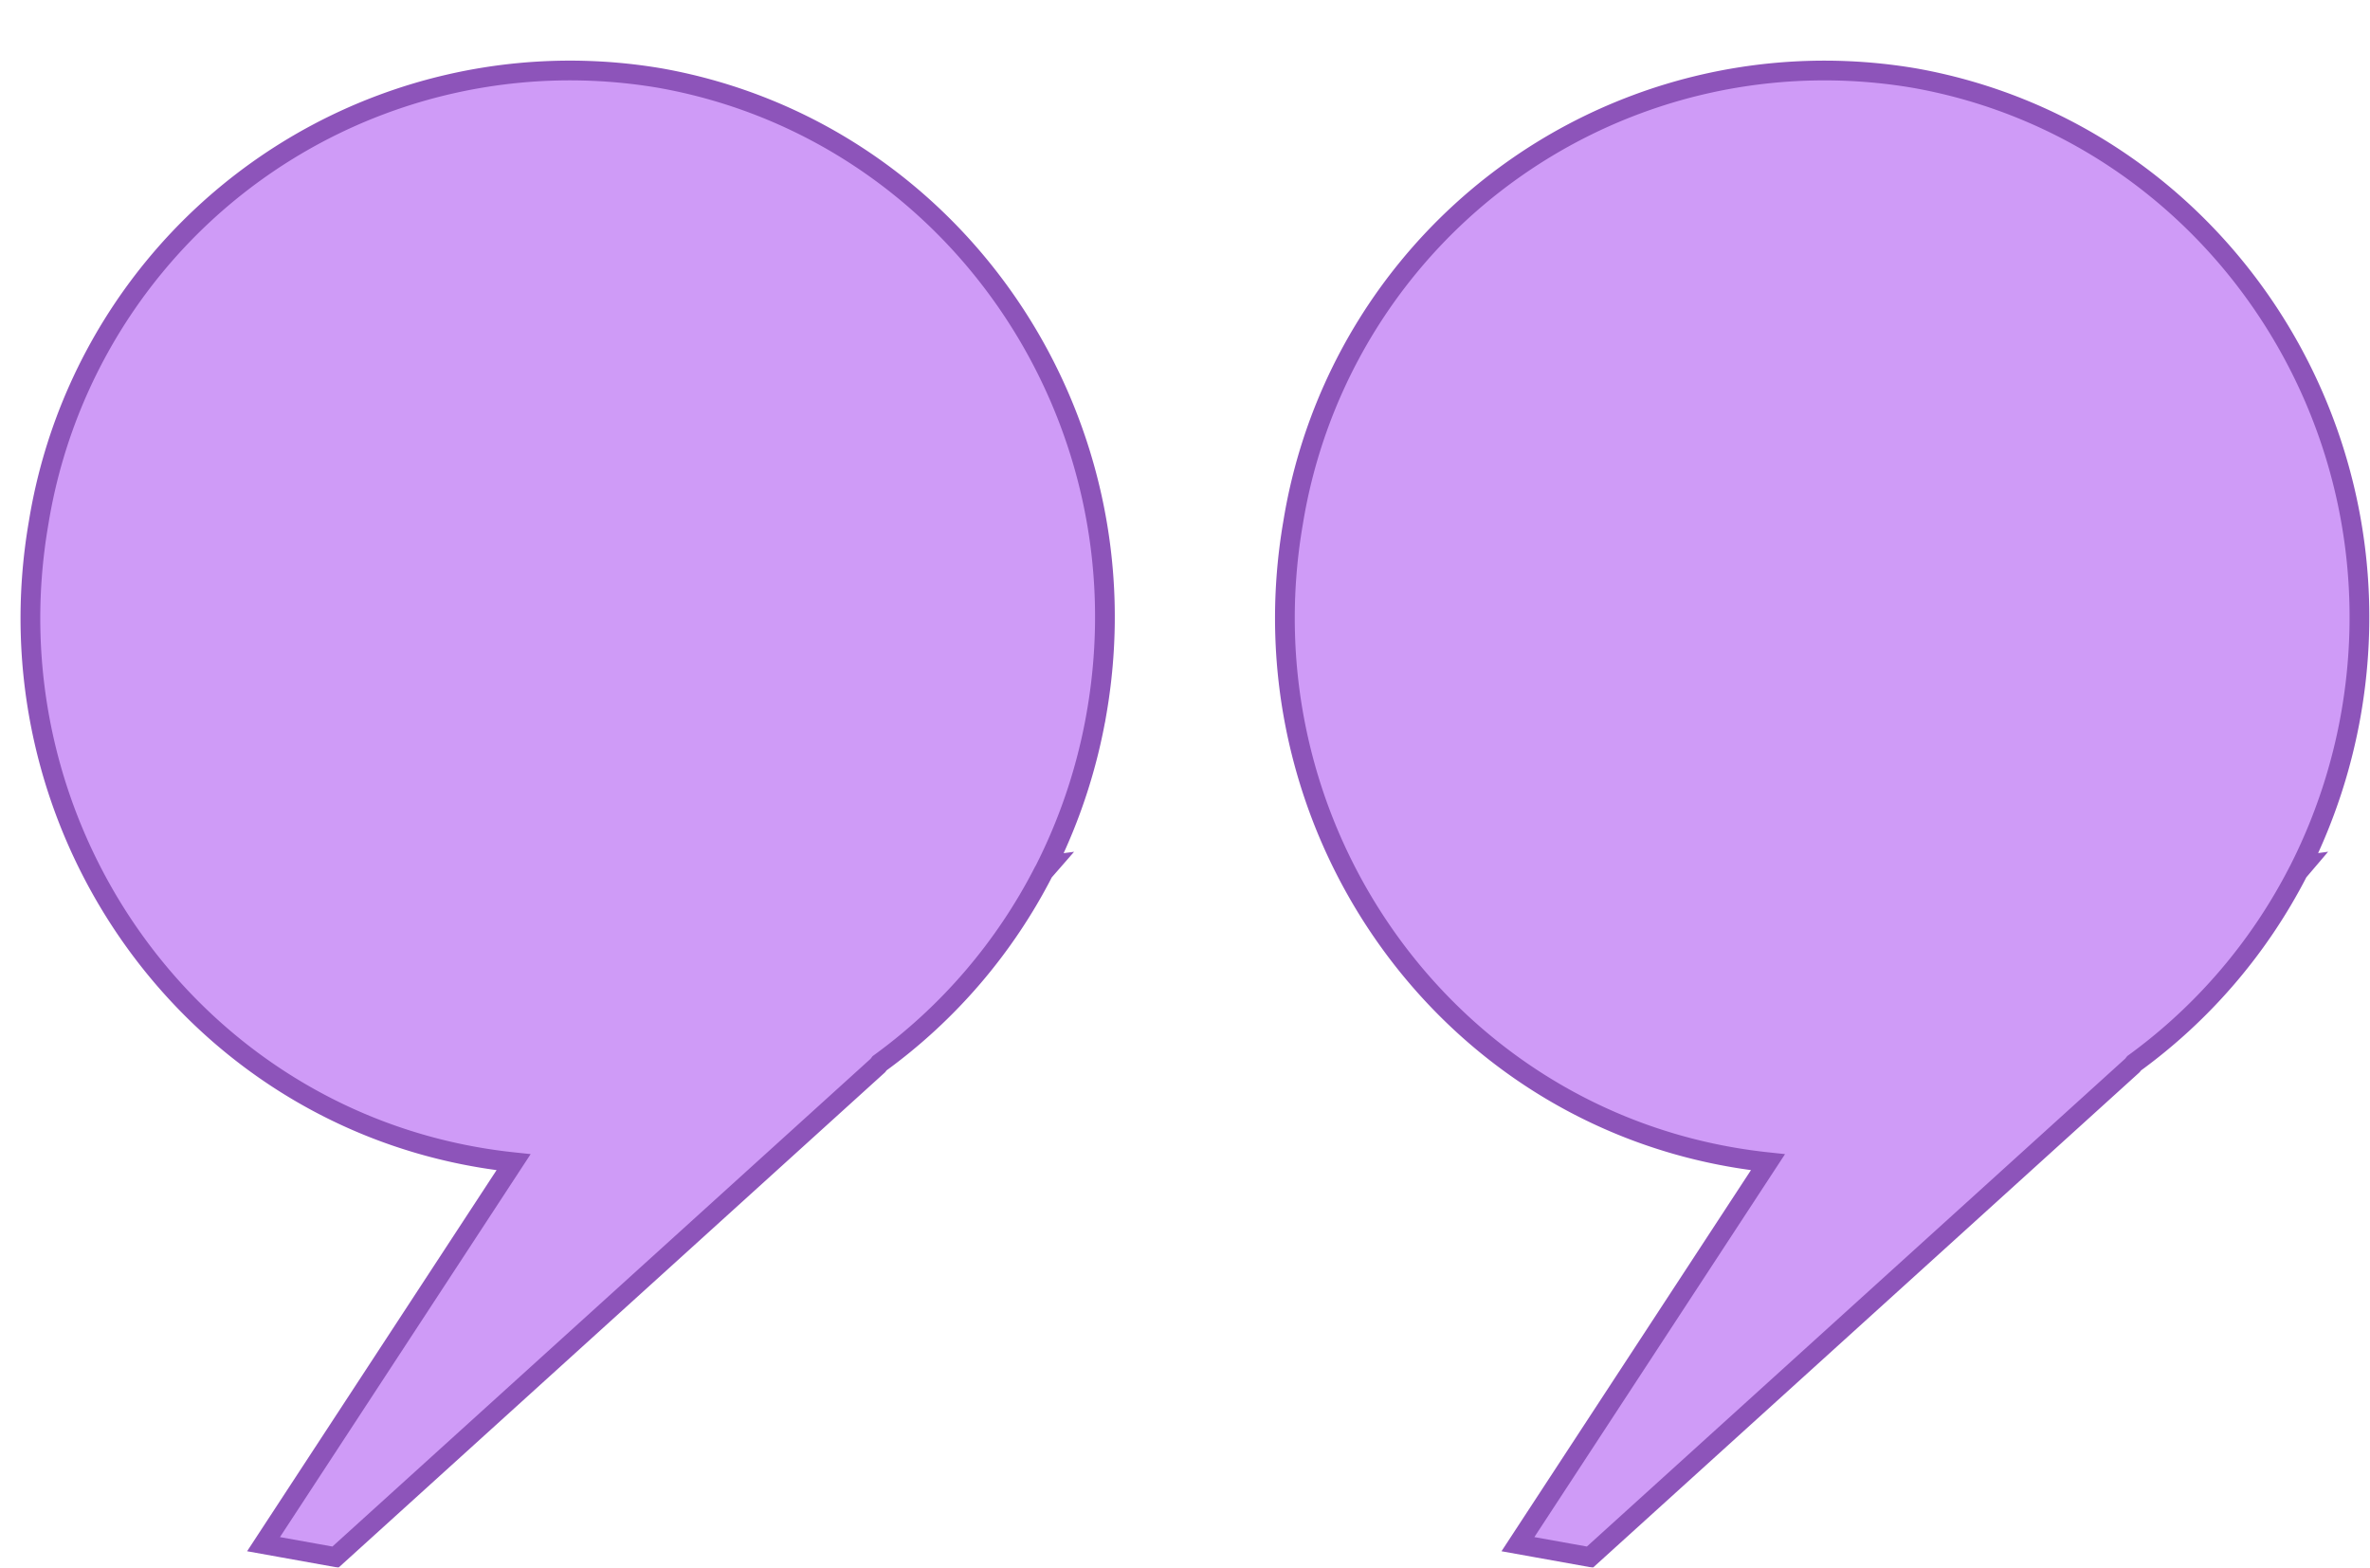 <?xml version="1.0" encoding="UTF-8"?>
<svg xmlns="http://www.w3.org/2000/svg" xmlns:xlink="http://www.w3.org/1999/xlink" width="120.07" height="79.42" viewBox="0 0 120.07 79.42">
  <defs>
    <filter id="Union_13" x="0" y="0" width="120.07" height="79.42">
      <feOffset dx="1" dy="3"></feOffset>
      <feGaussianBlur result="blur"></feGaussianBlur>
      <feFlood flood-color="#8d54ba"></feFlood>
      <feComposite operator="in" in2="blur"></feComposite>
      <feComposite in="SourceGraphic"></feComposite>
    </filter>
  </defs>
  <g transform="matrix(1, 0, 0, 1, 0, 0)" filter="url(#Union_13)">
    <path id="Union_13-2" data-name="Union 13" d="M75.362,74.691,88.028,55.34c-.656-.07-1.316-.163-1.979-.283C71.249,52.4,61.367,38.018,63.973,22.933A27.268,27.268,0,0,1,95.5.425c14.8,2.661,24.685,17.044,22.079,32.142a28.291,28.291,0,0,1-2.525,7.732l.126-.017-.293.344a27.572,27.572,0,0,1-8.305,9.7l-.092.115L79.009,75.346Zm-63.551,0L24.478,55.34c-.658-.07-1.323-.163-1.985-.283C7.7,52.4-2.194,38.018.419,22.933A27.266,27.266,0,0,1,31.948.425c14.8,2.661,24.684,17.044,22.072,32.142A28.138,28.138,0,0,1,51.5,40.3l.129-.017-.3.344a27.477,27.477,0,0,1-8.307,9.7l-.088.115L15.455,75.346Z" transform="translate(0.54 0.54)" fill="#cf9bf7" stroke="#8d54ba" stroke-width="1"></path>
  </g>
</svg>

